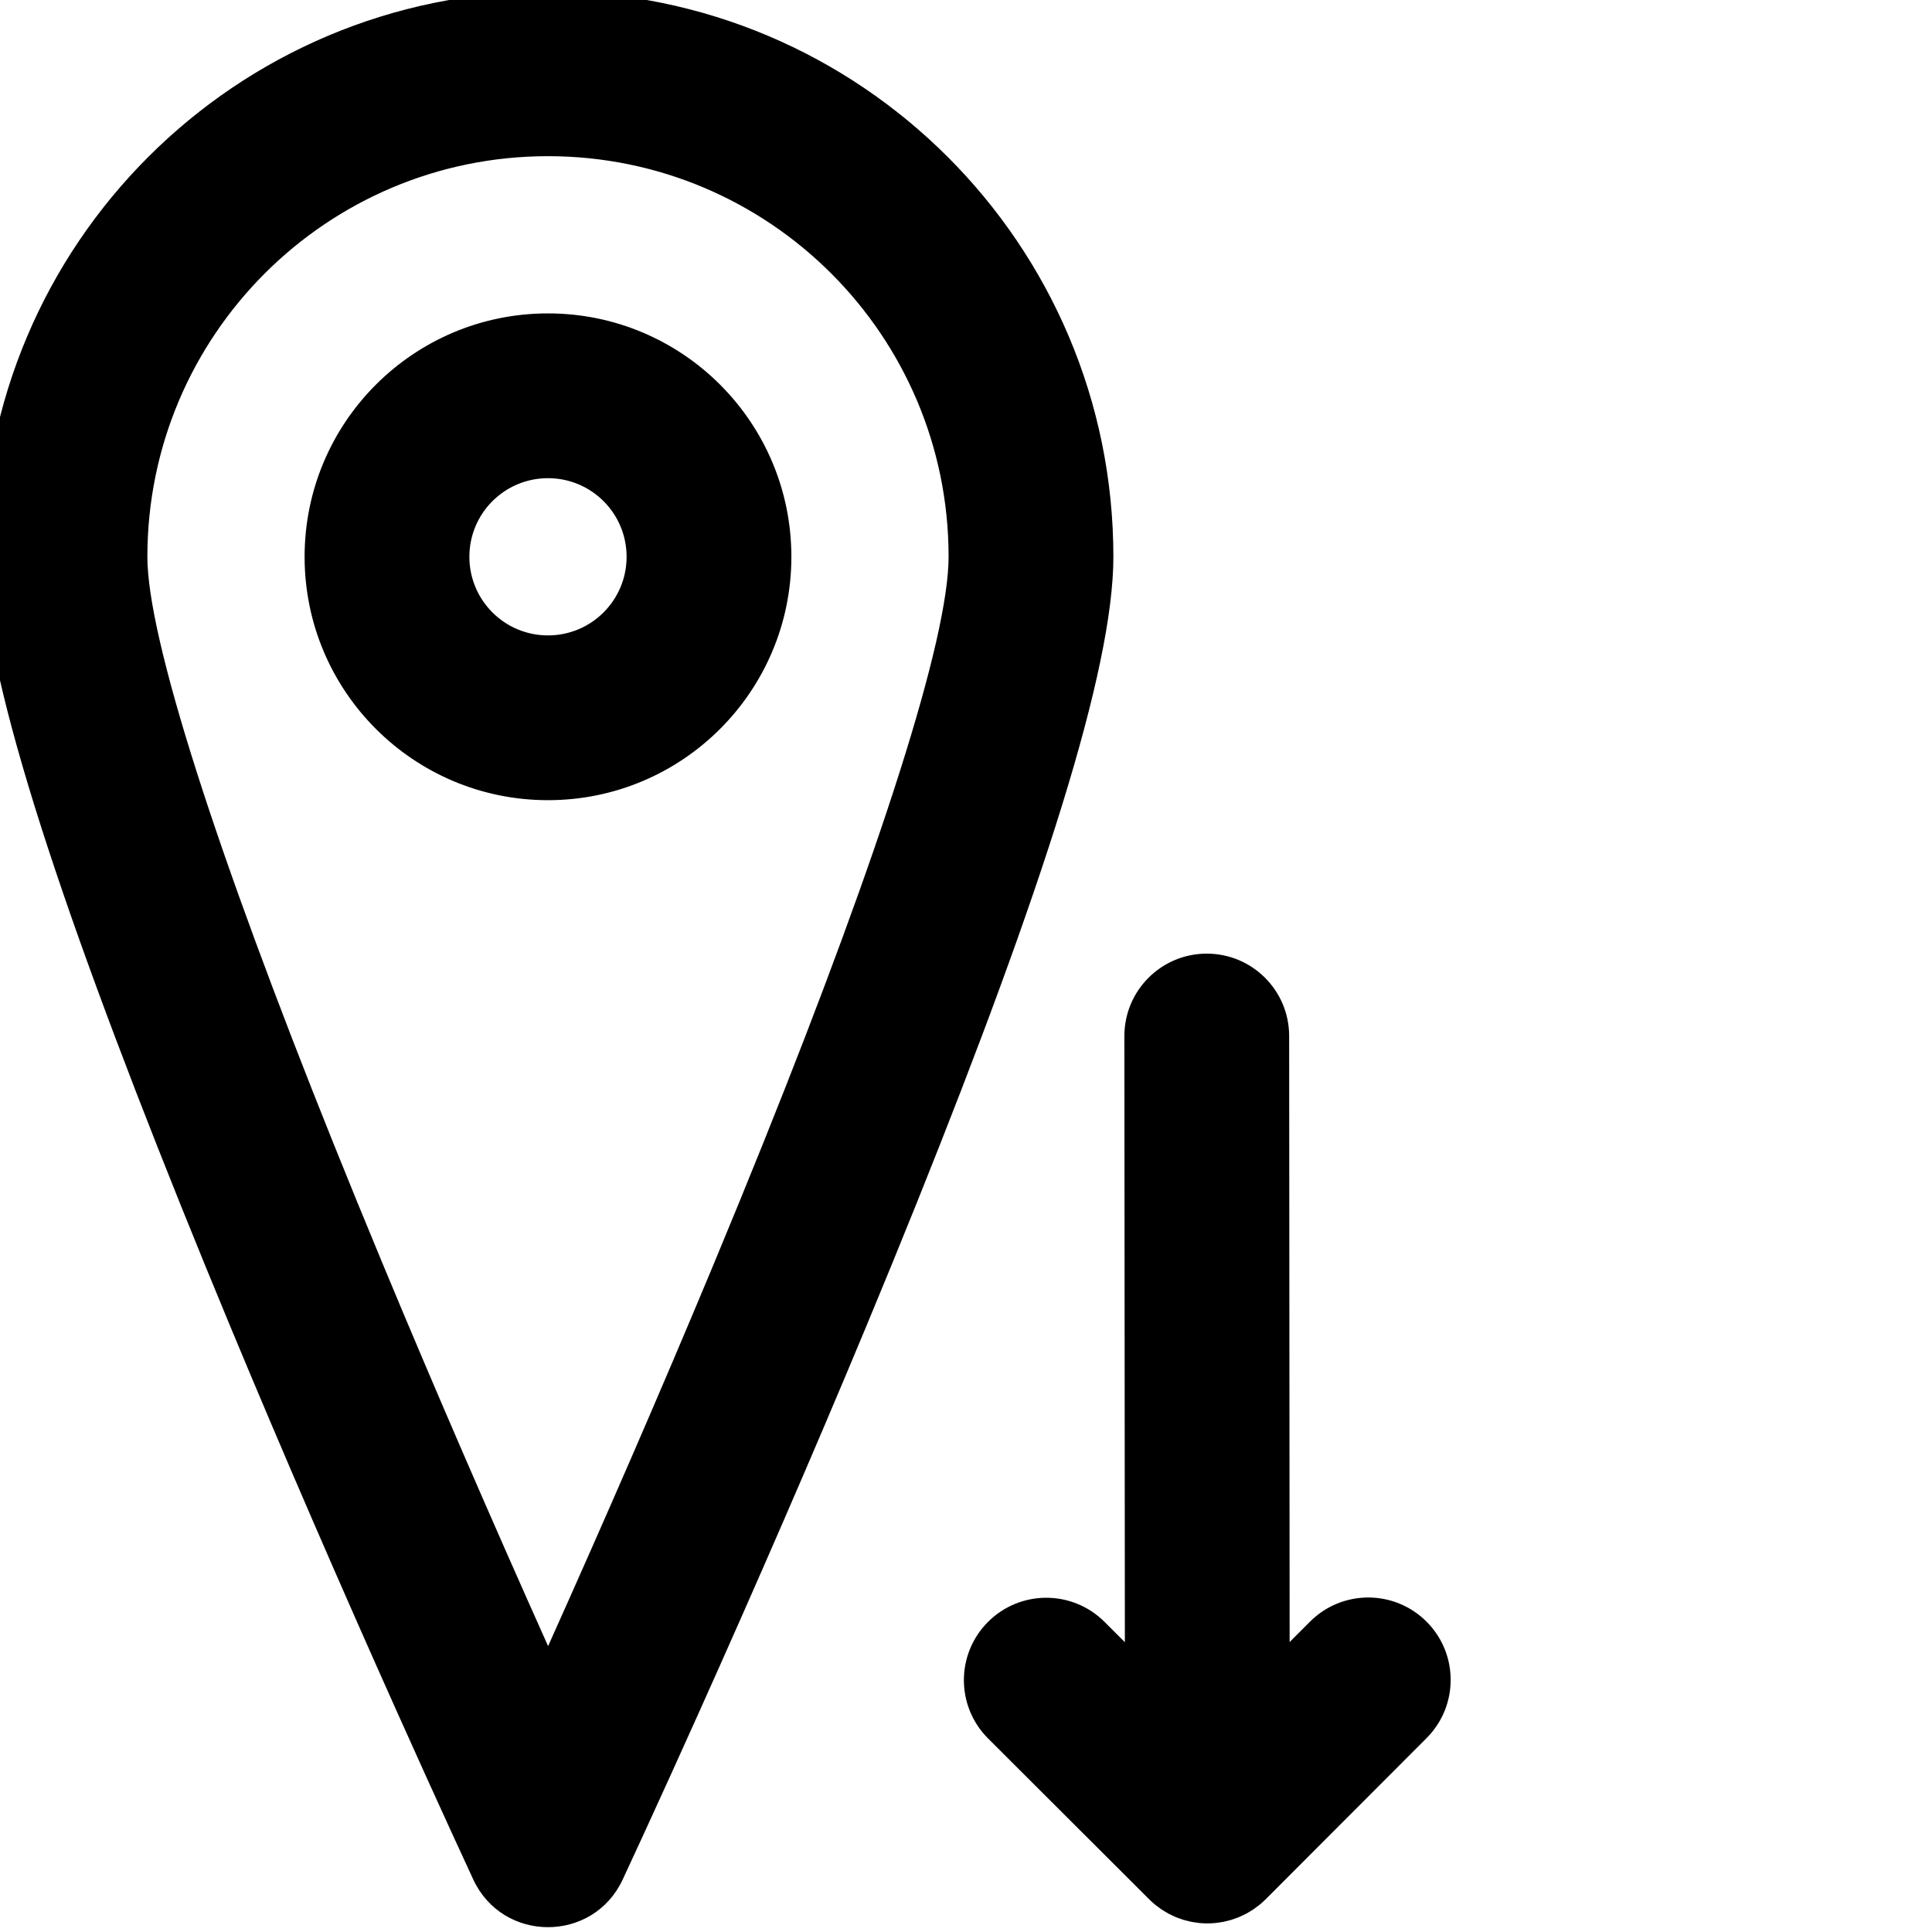 <?xml version="1.0" encoding="UTF-8"?>
<svg width="512" height="512" xmlns="http://www.w3.org/2000/svg" xmlns:svg="http://www.w3.org/2000/svg">
 <title/>
 <g>
  <title>Layer 1</title>
  <g id="svg_1">
   <g id="svg_2">
    <g stroke="null" id="svg_3">
     <path transform="rotate(179.954 319.889,381.223) " stroke="null" fill="black" id="svg_4" d="m377.641,302.137l-42.667,-42.667c-0.497,-0.497 -1.02,-0.967 -1.564,-1.413c-0.246,-0.202 -0.506,-0.378 -0.759,-0.567c-0.304,-0.228 -0.601,-0.463 -0.918,-0.675c-0.303,-0.203 -0.618,-0.379 -0.929,-0.565c-0.286,-0.171 -0.566,-0.351 -0.861,-0.509c-0.317,-0.17 -0.644,-0.314 -0.968,-0.466c-0.307,-0.145 -0.609,-0.298 -0.924,-0.429c-0.315,-0.13 -0.637,-0.236 -0.957,-0.35c-0.337,-0.121 -0.669,-0.25 -1.013,-0.354c-0.32,-0.097 -0.646,-0.168 -0.969,-0.249c-0.351,-0.089 -0.698,-0.187 -1.055,-0.258c-0.375,-0.074 -0.753,-0.119 -1.13,-0.173c-0.311,-0.044 -0.617,-0.104 -0.932,-0.135c-1.4,-0.138 -2.811,-0.138 -4.211,0c-0.316,0.031 -0.622,0.09 -0.933,0.135c-0.377,0.054 -0.755,0.098 -1.13,0.172c-0.358,0.071 -0.705,0.169 -1.056,0.258c-0.323,0.081 -0.648,0.152 -0.968,0.249c-0.345,0.104 -0.677,0.234 -1.014,0.355c-0.32,0.115 -0.642,0.22 -0.957,0.35c-0.315,0.13 -0.616,0.284 -0.923,0.429c-0.324,0.153 -0.651,0.297 -0.969,0.467c-0.294,0.158 -0.573,0.337 -0.859,0.508c-0.311,0.186 -0.627,0.362 -0.931,0.565c-0.316,0.211 -0.612,0.446 -0.916,0.673c-0.254,0.19 -0.514,0.366 -0.761,0.569c-0.54,0.443 -1.059,0.91 -1.552,1.403c-0.004,0.004 -0.008,0.006 -0.011,0.01l-42.667,42.667c-8.331,8.331 -8.331,21.839 0,30.17s21.839,8.331 30.17,0l6.248,-6.248l0,161.83c0,11.782 9.551,21.333 21.333,21.333c11.782,0 21.333,-9.551 21.333,-21.333l0,-161.83l6.248,6.248c8.331,8.331 21.839,8.331 30.17,0c8.333,-8.331 8.333,-21.839 0.002,-30.17z"/>
     <path fill="black" id="svg_6" d="m145.222,-1.778c-82.48,0 -149.333,66.853 -149.333,149.333c0,29.584 18.937,88.176 52.362,171.394c4.237,10.548 8.668,21.381 13.272,32.46c14.082,33.884 29.156,68.587 44.23,102.242c5.275,11.778 10.175,22.586 14.574,32.19c2.645,5.774 4.539,9.872 5.559,12.059c7.651,16.418 30.99,16.433 38.662,0.024c1.02,-2.181 2.914,-6.267 5.56,-12.025c4.4,-9.576 9.3,-20.355 14.576,-32.104c15.075,-33.57 30.152,-68.203 44.235,-102.041c4.696,-11.283 9.211,-22.312 13.524,-33.048c33.261,-82.795 52.114,-141.304 52.114,-171.152c-0.001,-82.479 -66.854,-149.332 -149.335,-149.332zm57.629,304.58c-4.245,10.567 -8.694,21.434 -13.324,32.559c-13.917,33.439 -28.841,67.722 -43.765,100.956c-0.171,0.38 -0.341,0.76 -0.511,1.138c-0.185,-0.414 -0.372,-0.829 -0.558,-1.245c-14.926,-33.325 -29.851,-67.684 -43.77,-101.175c-4.541,-10.926 -8.908,-21.603 -13.079,-31.988c-30.927,-76.999 -49.288,-133.807 -49.288,-155.491c0,-58.917 47.75,-106.667 106.667,-106.667c58.916,0 106.666,47.75 106.666,106.666c0,21.97 -18.248,78.604 -49.038,155.247z"/>
     <path stroke="null" id="svg_7" d="m145.222,83.555c-35.355,0 -64,28.645 -64,64s28.645,64 64,64s64,-28.645 64,-64s-28.644,-64 -64,-64zm0,85.334c-11.791,0 -21.333,-9.542 -21.333,-21.333s9.542,-21.334 21.333,-21.334s21.333,9.542 21.333,21.333s-9.541,21.334 -21.333,21.334z"/>
    </g>
   </g>
  </g>
  <g id="svg_8"/>
  <g id="svg_9"/>
  <g id="svg_10"/>
  <g id="svg_11"/>
  <g id="svg_12"/>
  <g id="svg_13"/>
  <g id="svg_14"/>
  <g id="svg_15"/>
  <g id="svg_16"/>
  <g id="svg_17"/>
  <g id="svg_18"/>
  <g id="svg_19"/>
  <g id="svg_20"/>
  <g id="svg_21"/>
  <g id="svg_22"/>
 </g>
</svg>